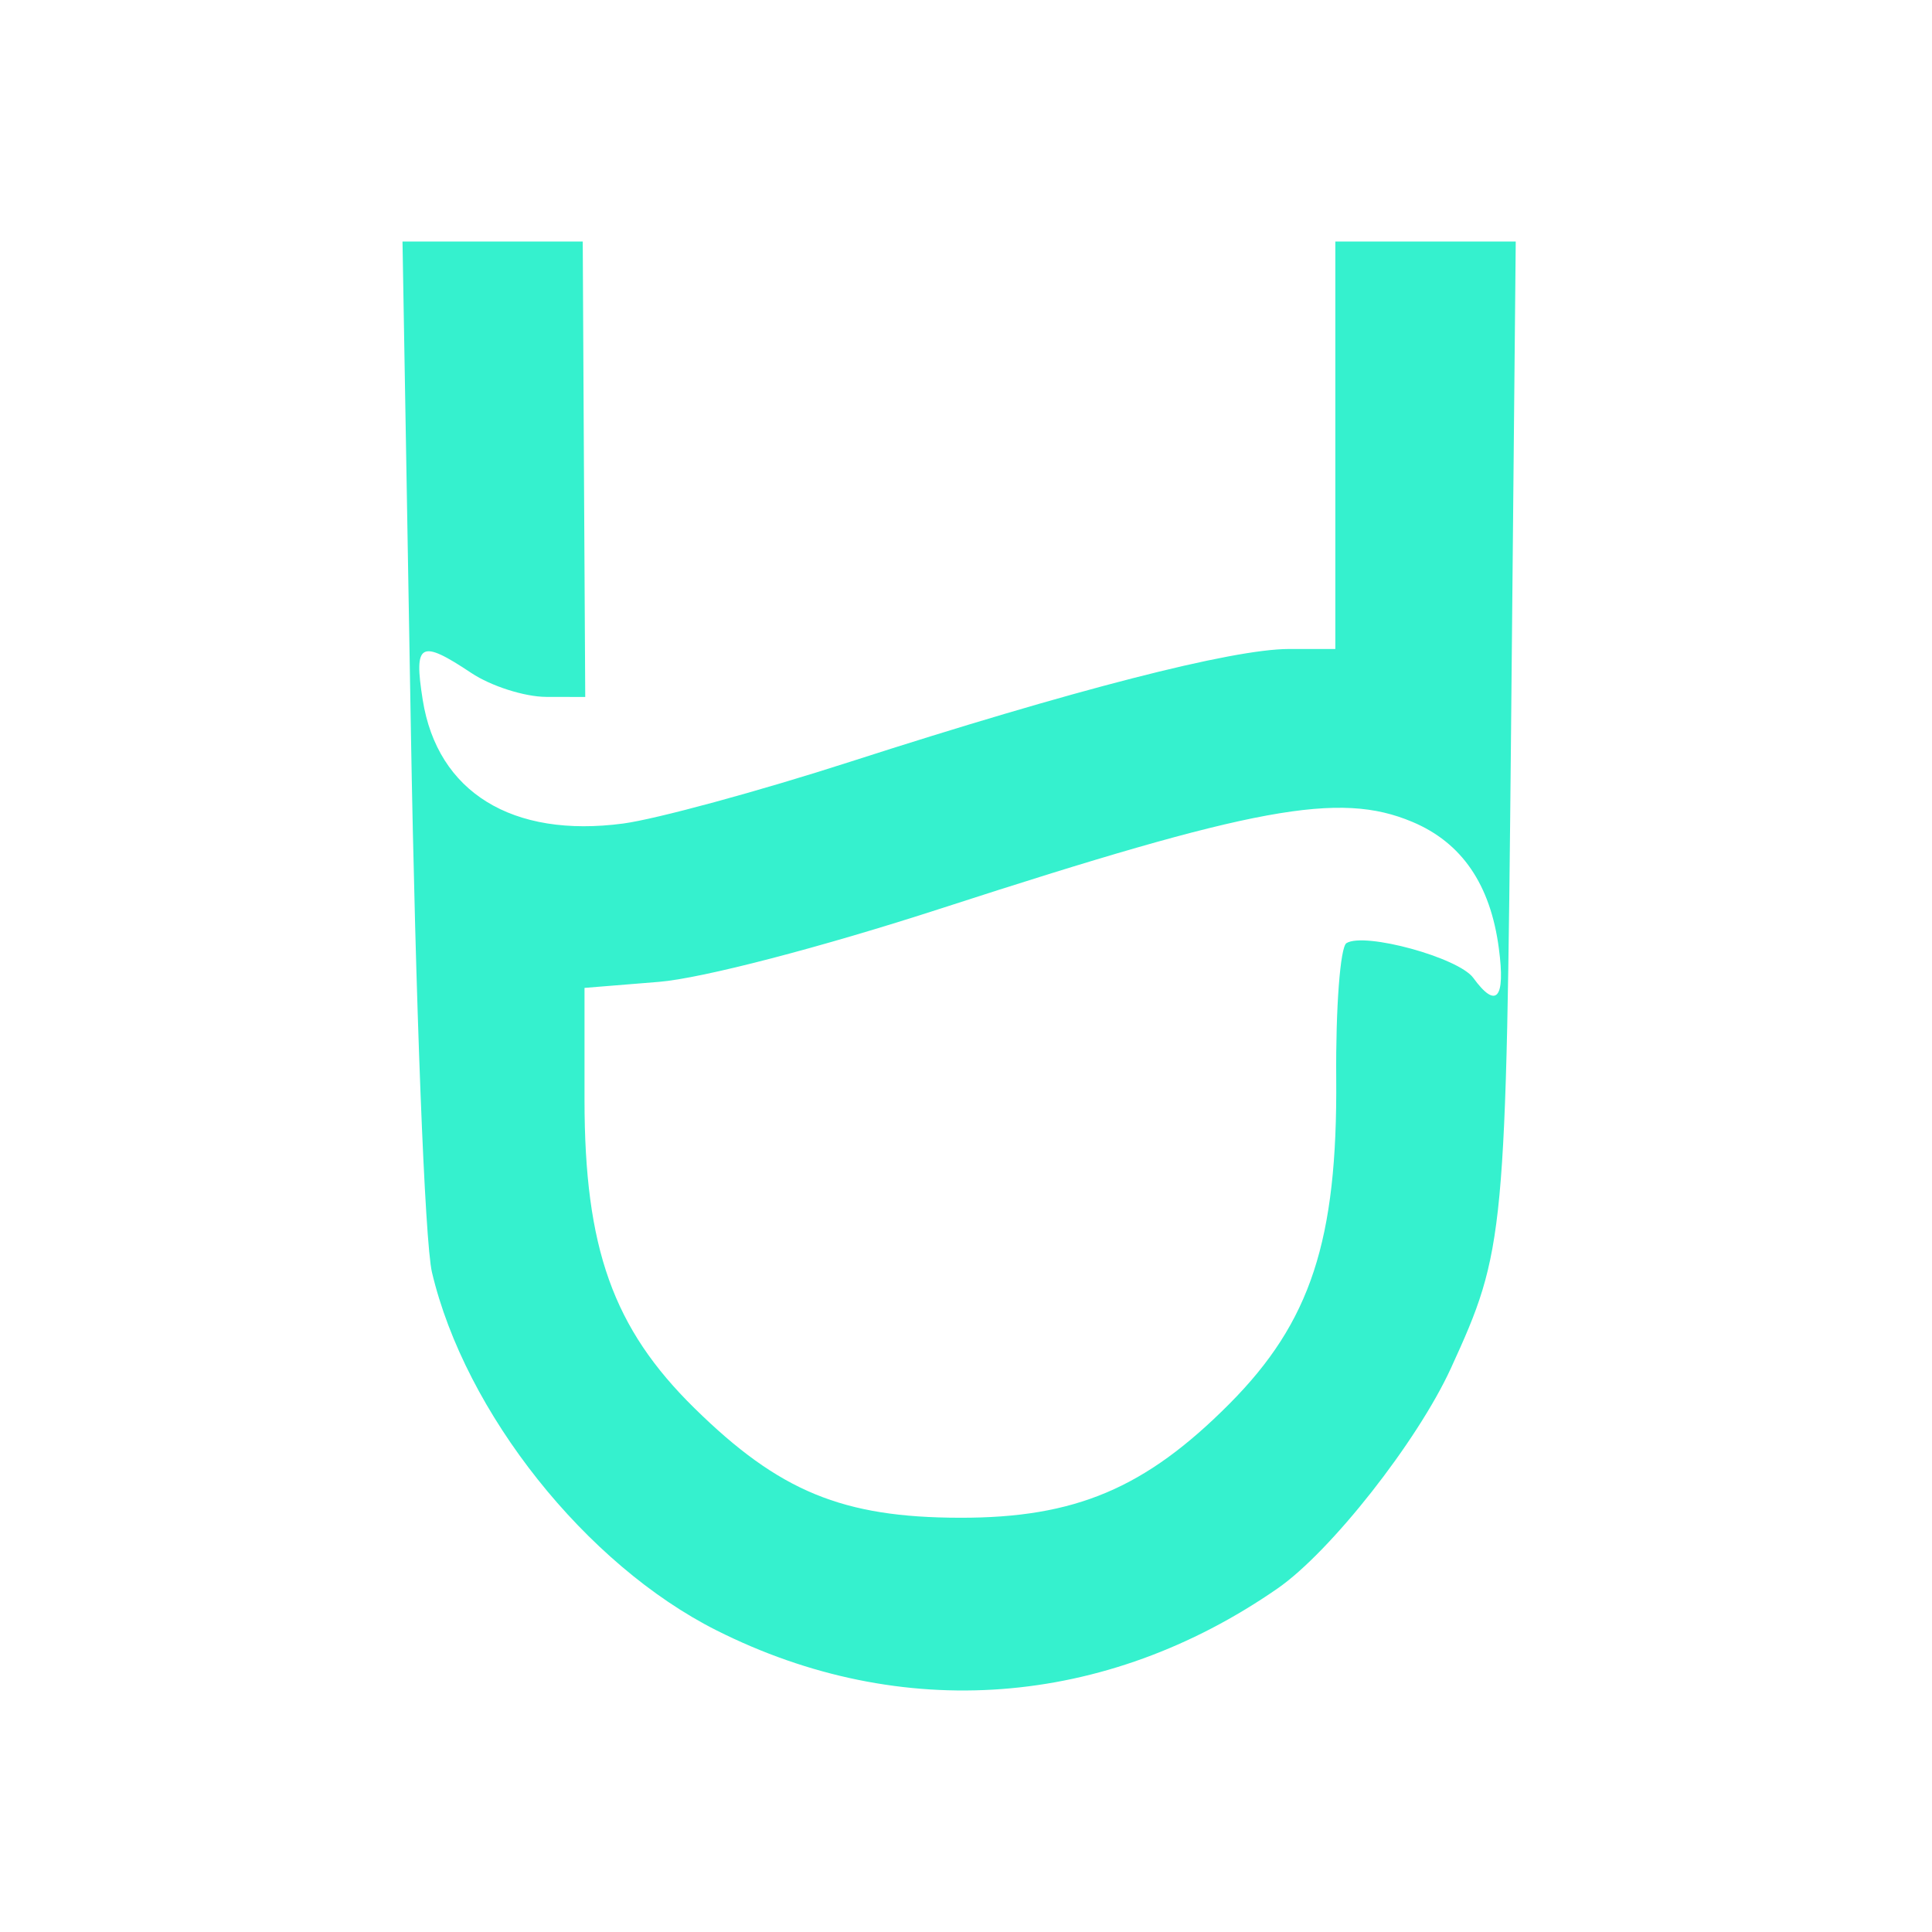 <svg xmlns="http://www.w3.org/2000/svg" width="24" height="24" viewBox="0 0 24 24" fill="none">
  <path fill-rule="evenodd" clip-rule="evenodd" d="M5.104 9.067C5.162 12.451 5.277 15.431 5.366 15.805C5.778 17.55 7.279 19.438 8.903 20.254C11.196 21.407 13.731 21.216 15.871 19.732C16.531 19.274 17.607 17.906 18.024 16.996C18.696 15.527 18.71 15.377 18.771 9.067L18.829 3H17.709H16.588V5.531V8.062H16.012C15.309 8.062 13.328 8.571 10.564 9.462C9.423 9.83 8.153 10.175 7.743 10.23C6.363 10.414 5.433 9.841 5.251 8.693C5.138 7.983 5.221 7.938 5.855 8.36C6.099 8.523 6.517 8.656 6.784 8.657L7.27 8.658L7.254 5.829L7.239 3H6.12H5L5.104 9.067ZM17.543 10.209C18.158 10.467 18.514 10.985 18.619 11.779C18.703 12.407 18.588 12.541 18.302 12.148C18.119 11.896 16.951 11.576 16.726 11.716C16.649 11.764 16.592 12.519 16.599 13.394C16.615 15.41 16.282 16.424 15.271 17.44C14.227 18.489 13.356 18.857 11.925 18.854C10.467 18.852 9.679 18.527 8.628 17.494C7.616 16.501 7.261 15.506 7.261 13.66V12.272L8.186 12.197C8.723 12.153 10.199 11.769 11.702 11.281C15.584 10.022 16.638 9.828 17.543 10.209Z" fill="#35F1CE"/>
</svg>